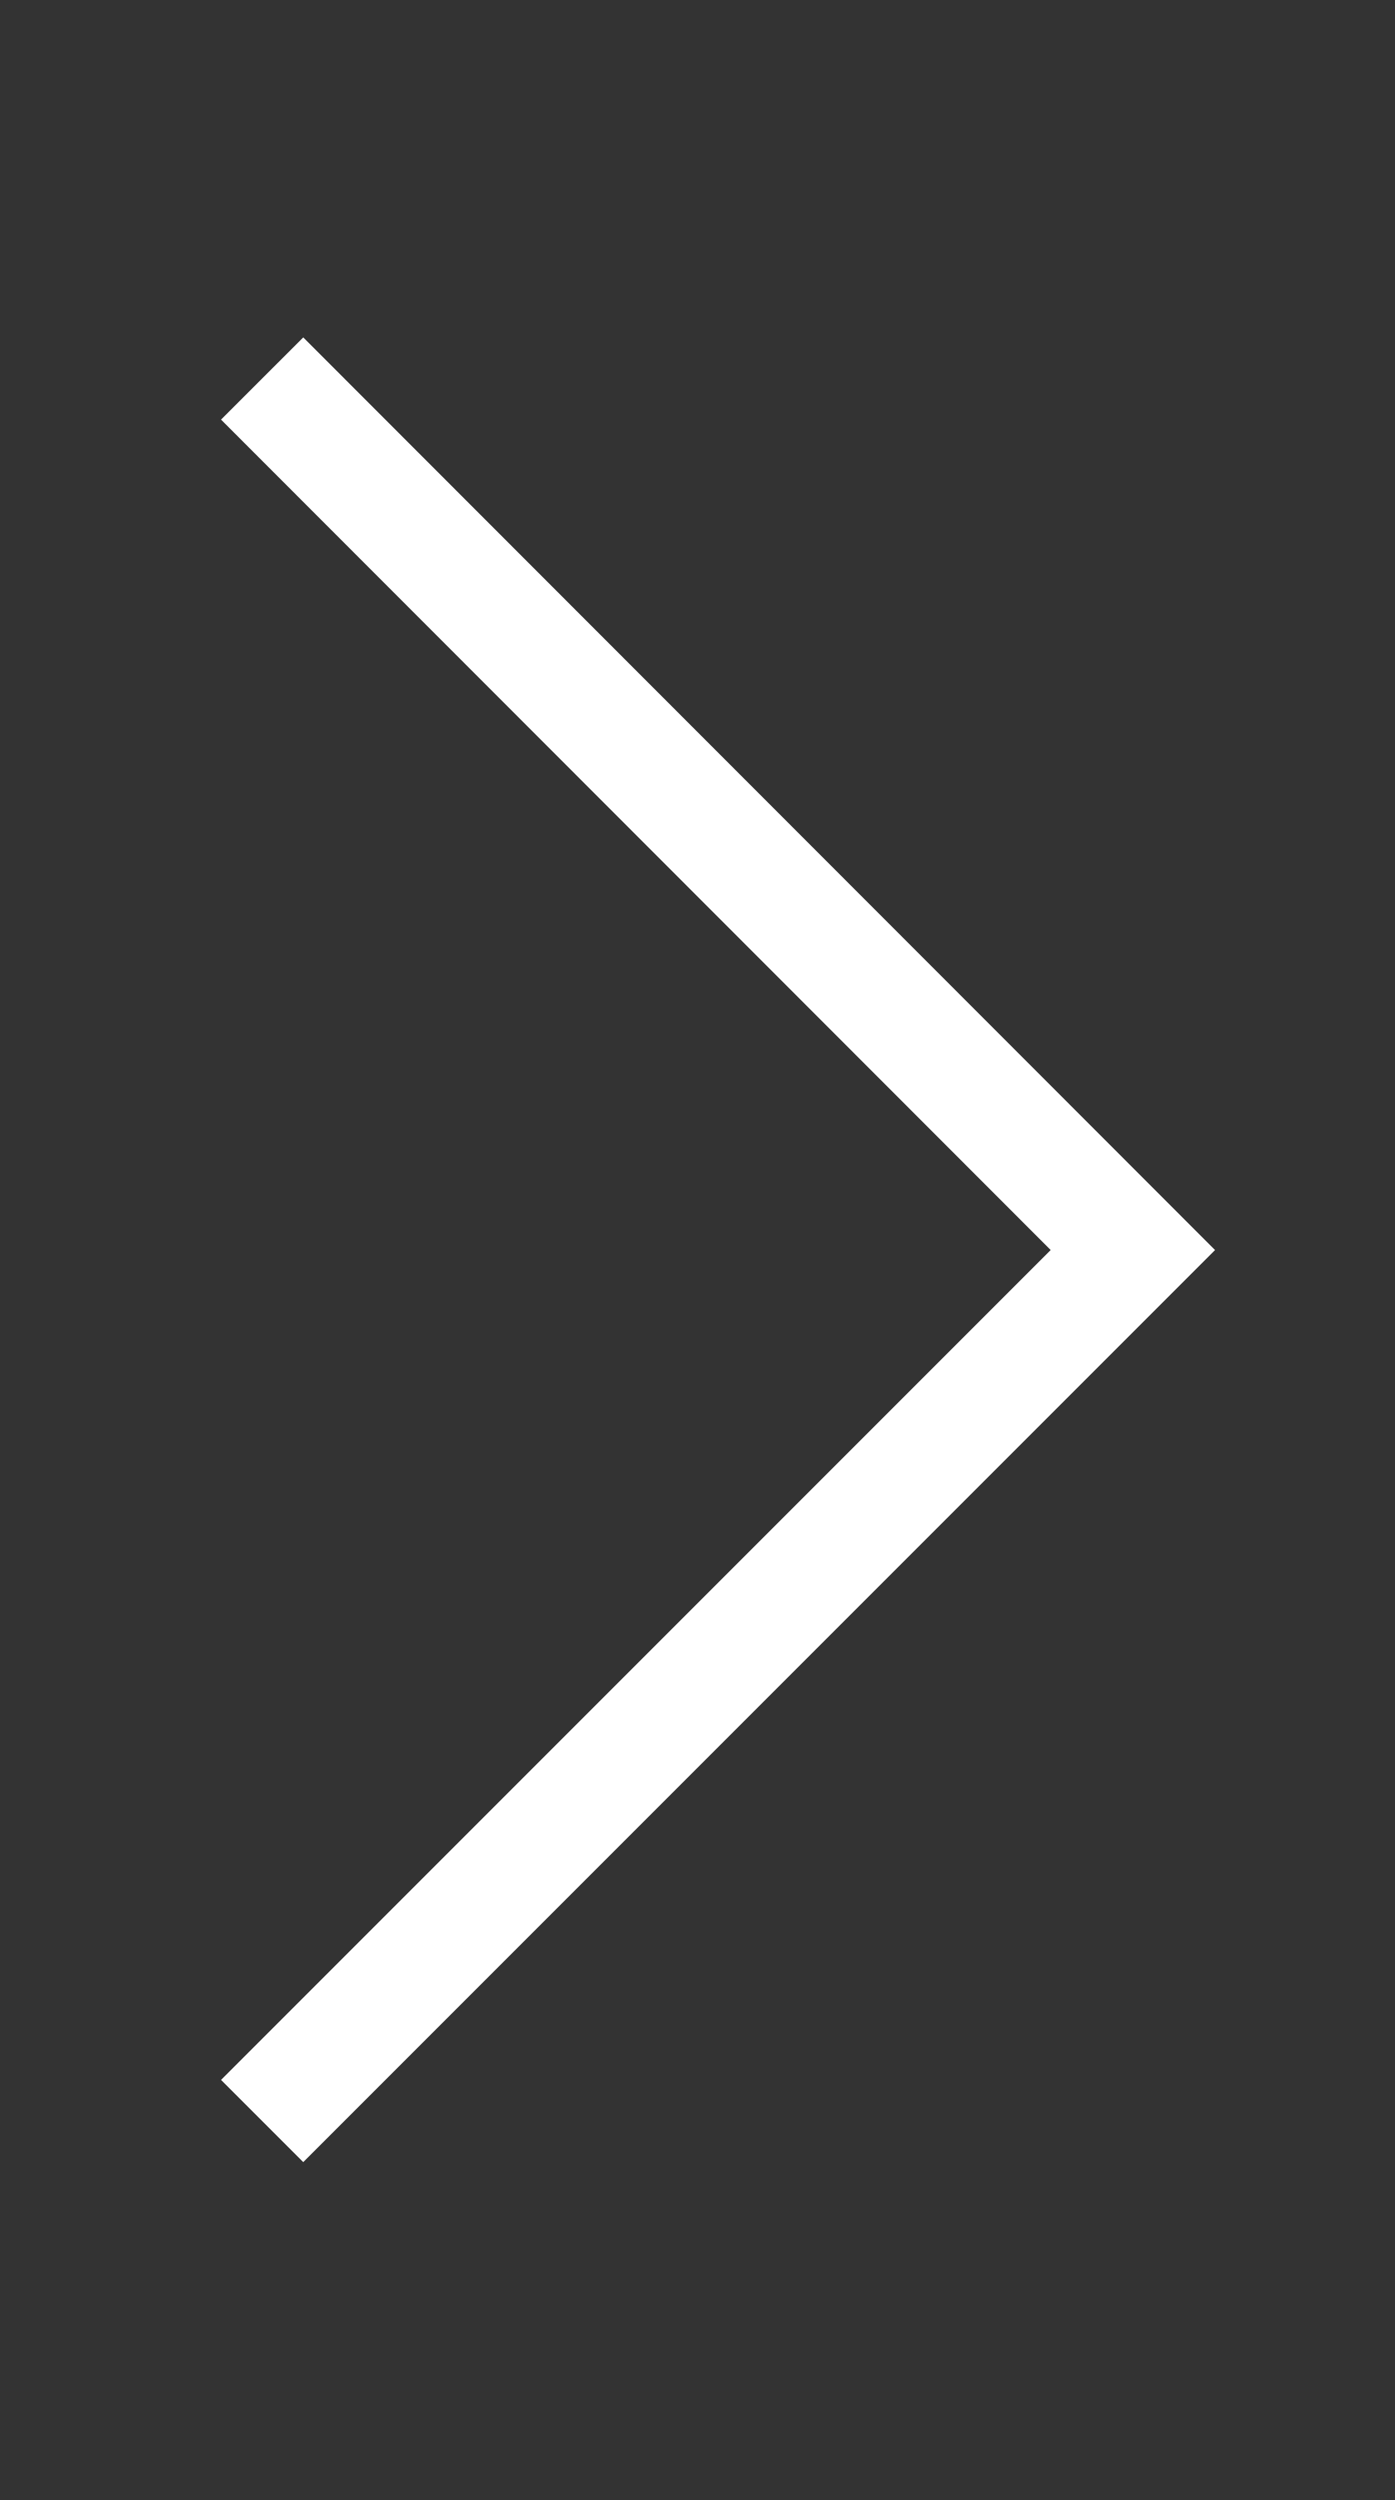 <svg id="Layer_1" data-name="Layer 1" xmlns="http://www.w3.org/2000/svg" viewBox="0 0 24 43"><rect x="0" y="0" width="24" height="43" fill="#333333" stroke="none"/><defs><style>.cls-1{fill:none;stroke:#fff;stroke-miterlimit:10;stroke-width:2px;}</style></defs><title>event-carousel-next</title><polyline class="cls-1" points="4.51 6.51 19.49 21.5 4.51 36.48"/></svg>